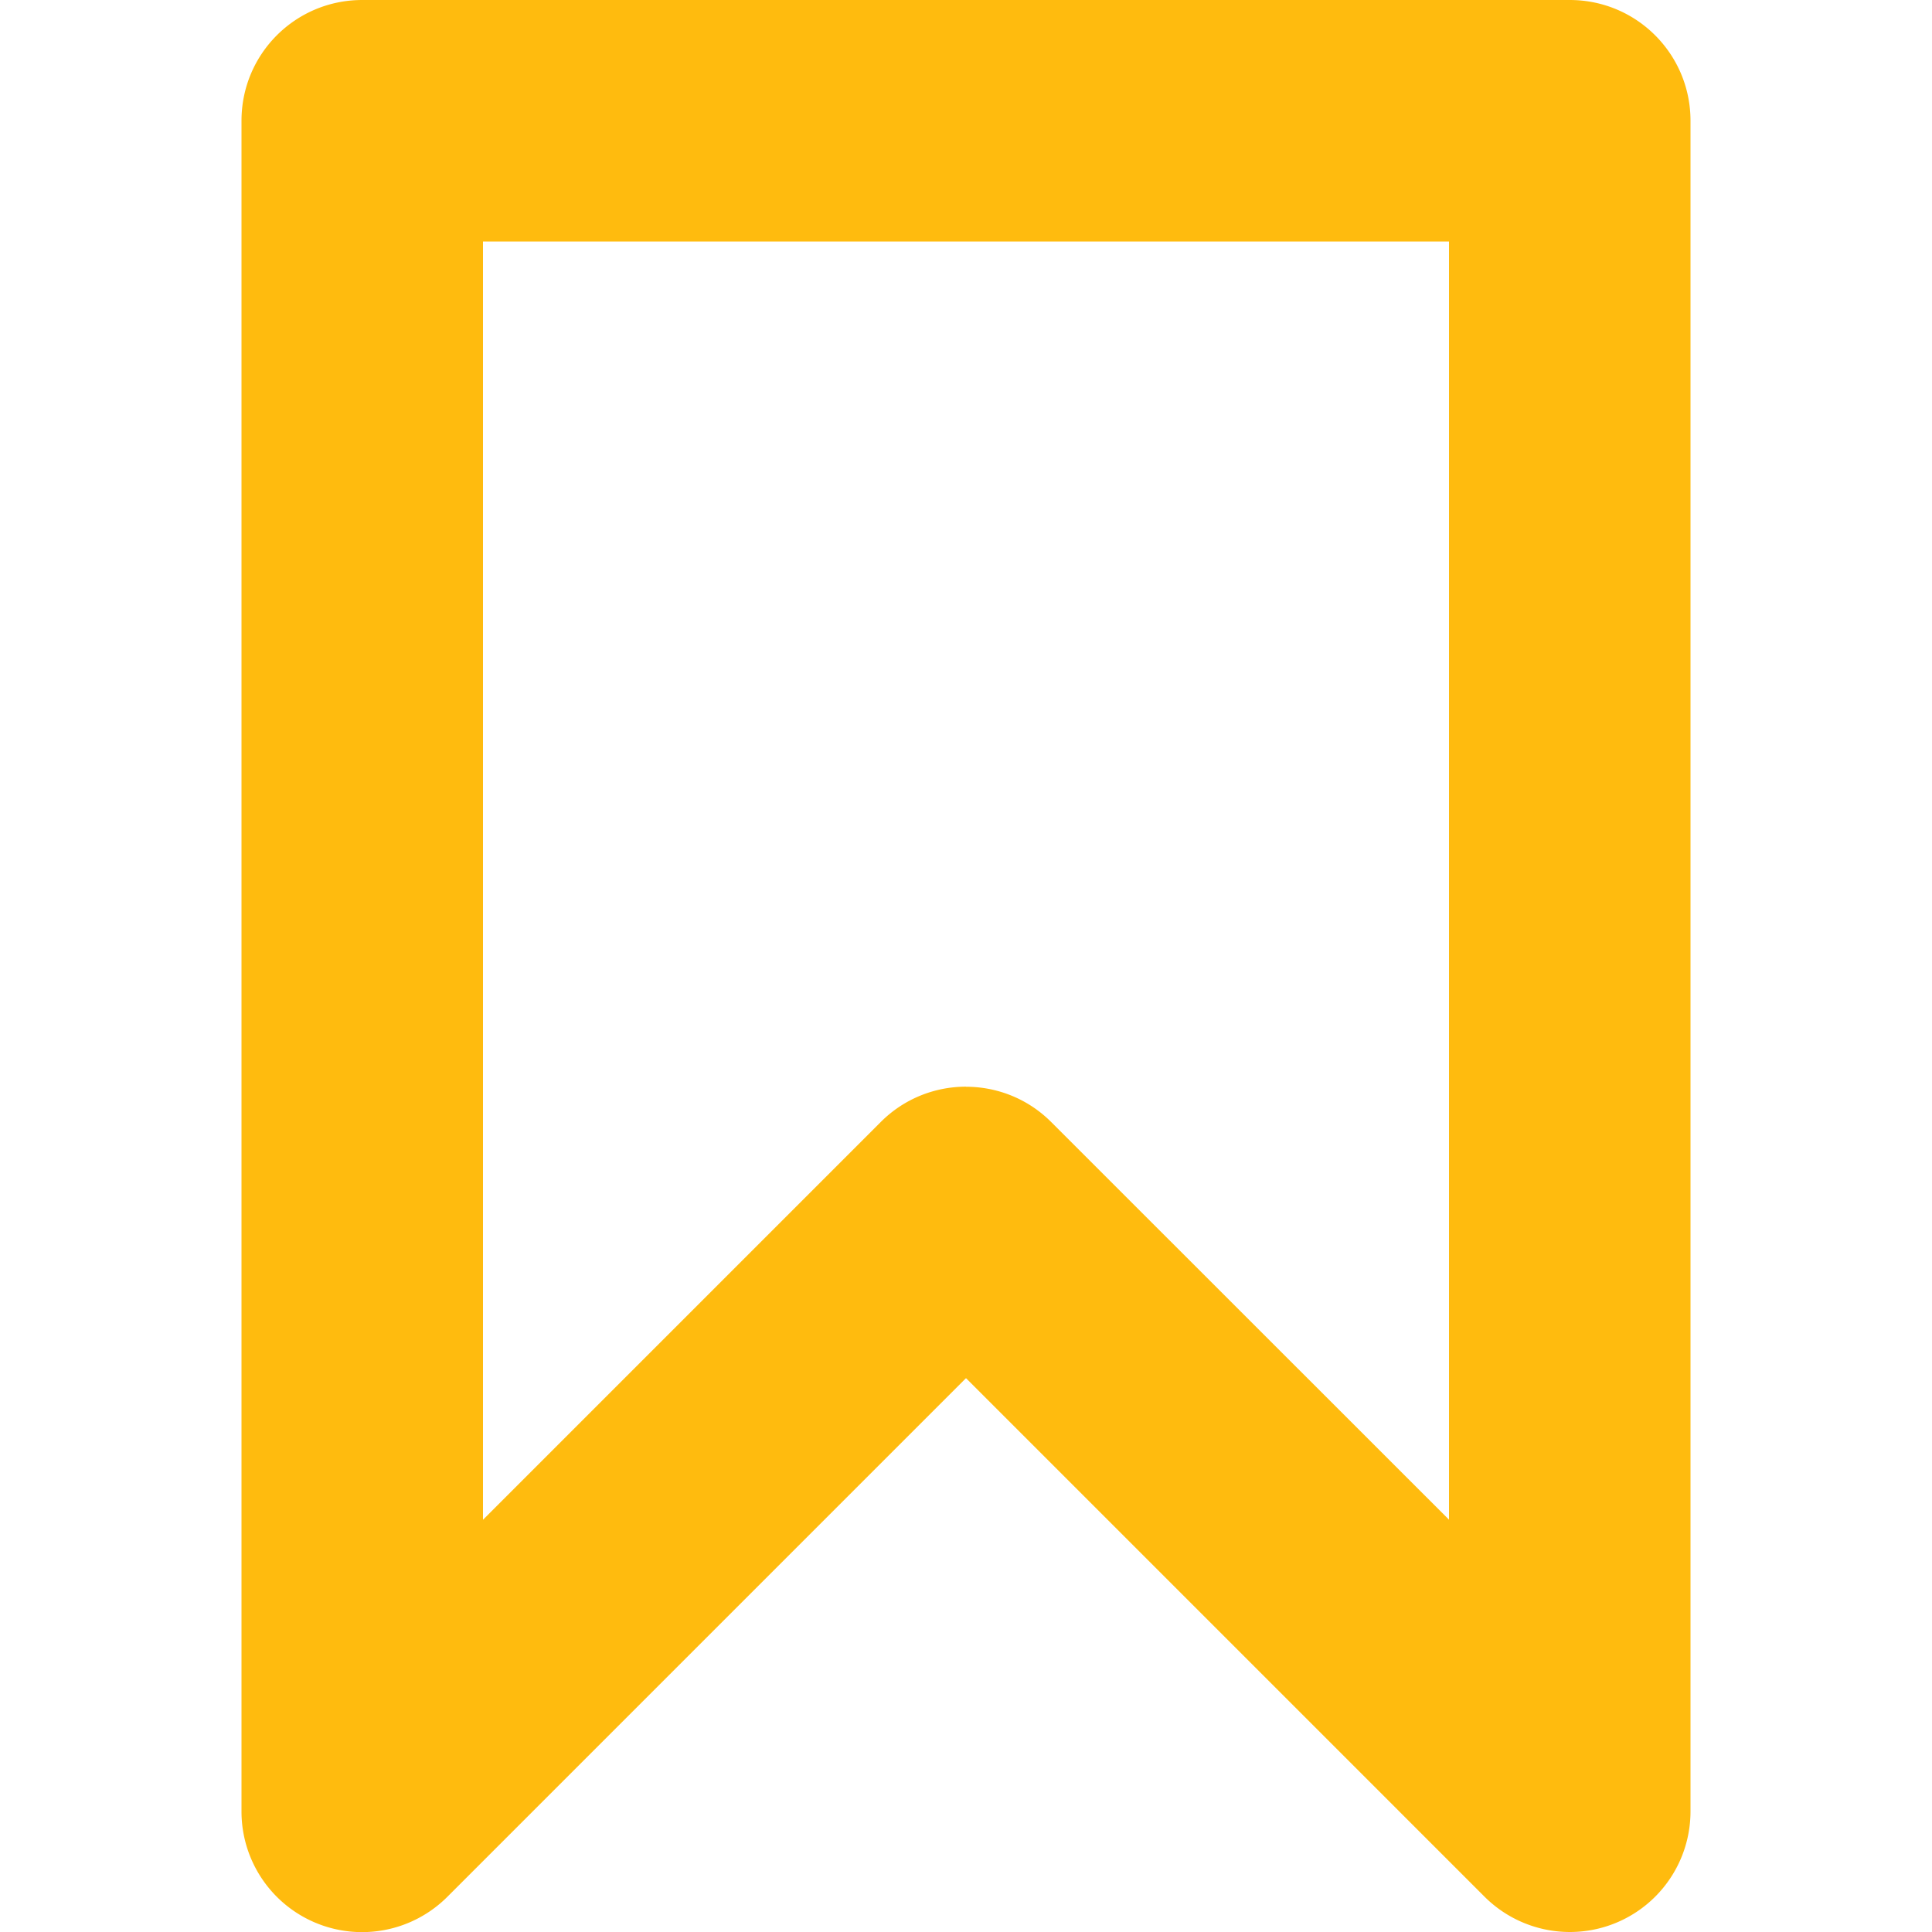 <svg width="24" height="24" viewBox="0 0 24 24" version="1.1" xmlns="http://www.w3.org/2000/svg"><g id="ribbon" stroke="none" stroke-width="1" fill="none" fill-rule="evenodd"><path d="M16.5 24a1.5 1.5 0 01-1.06-.44L9 17.12l-6.44 6.44A1.498 1.498 0 010 22.5v-21C0 .67.67 0 1.5 0h15c.829 0 1.5.67 1.5 1.5v21a1.498 1.498 0 01-1.5 1.5zM9 13.5c.383 0 .767.146 1.06.44L15 18.878V3H3v15.879l4.94-4.94c.292-.293.676-.44 1.06-.44z" transform="translate(3)" fill="#FFBB0E" fill-rule="nonzero" id="Shape"/></g></svg>